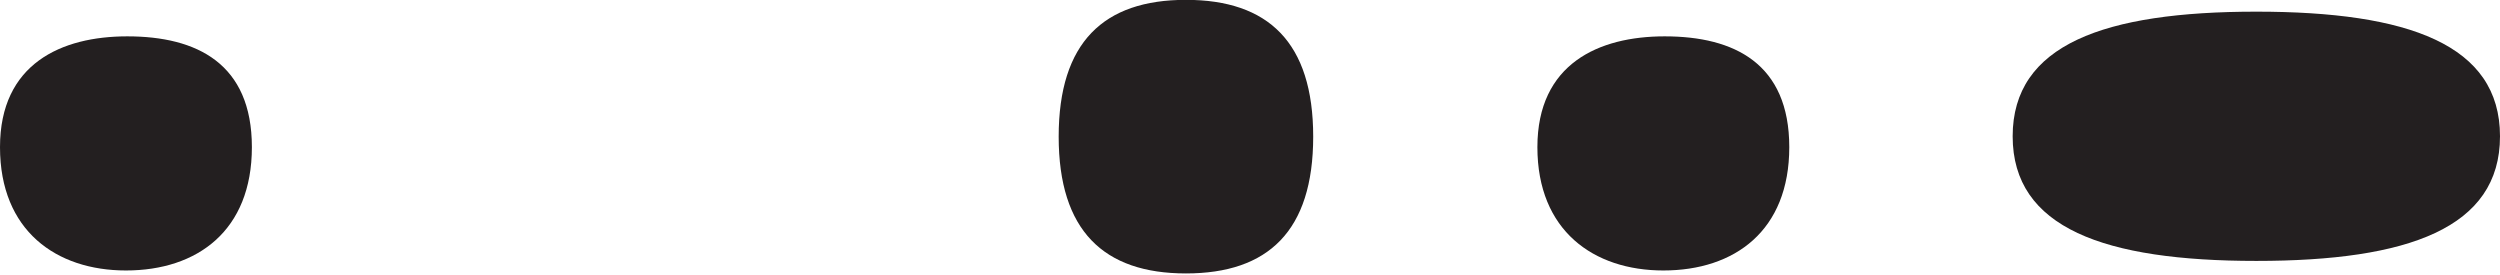 <?xml version="1.0" encoding="UTF-8"?> <svg xmlns="http://www.w3.org/2000/svg" width="928" height="102" viewBox="0 0 928 102" fill="none"><g clip-path="url(#clip0_174_40)"><path fill-rule="evenodd" clip-rule="evenodd" d="M928 50.589C928 84.644 893.94 96.851 837.55 96.851C781.16 96.851 747.1 84.644 747.1 50.589C747.1 16.534 781.16 4.328 837.55 4.328C893.94 4.328 928 16.534 928 50.589Z" fill="#231F20"></path><path fill-rule="evenodd" clip-rule="evenodd" d="M487.46 50.723C487.46 85.754 470.73 101.5 440.22 101.5C409.7 101.5 392.98 85.632 392.98 50.723C392.98 15.691 409.7 -0.055 440.22 -0.055C470.73 -0.055 487.46 15.691 487.46 50.723Z" fill="#231F20"></path><path fill-rule="evenodd" clip-rule="evenodd" d="M664.18 54.627C664.18 85.63 643.92 100.4 617.43 100.4C591.56 100.4 570.68 85.63 570.68 54.627C570.68 23.623 593.51 13.492 617.92 13.492C643.8 13.492 664.18 23.623 664.18 54.627Z" fill="#231F20"></path><path fill-rule="evenodd" clip-rule="evenodd" d="M93.499 54.627C93.499 85.63 73.236 100.4 46.749 100.4C20.872 100.4 0 85.63 0 54.627C0 23.623 22.825 13.492 47.238 13.492C73.115 13.492 93.499 23.623 93.499 54.627Z" fill="#231F20"></path></g><defs><clipPath id="clip0_174_40"><rect width="928" height="102" fill="white"></rect></clipPath></defs></svg> 